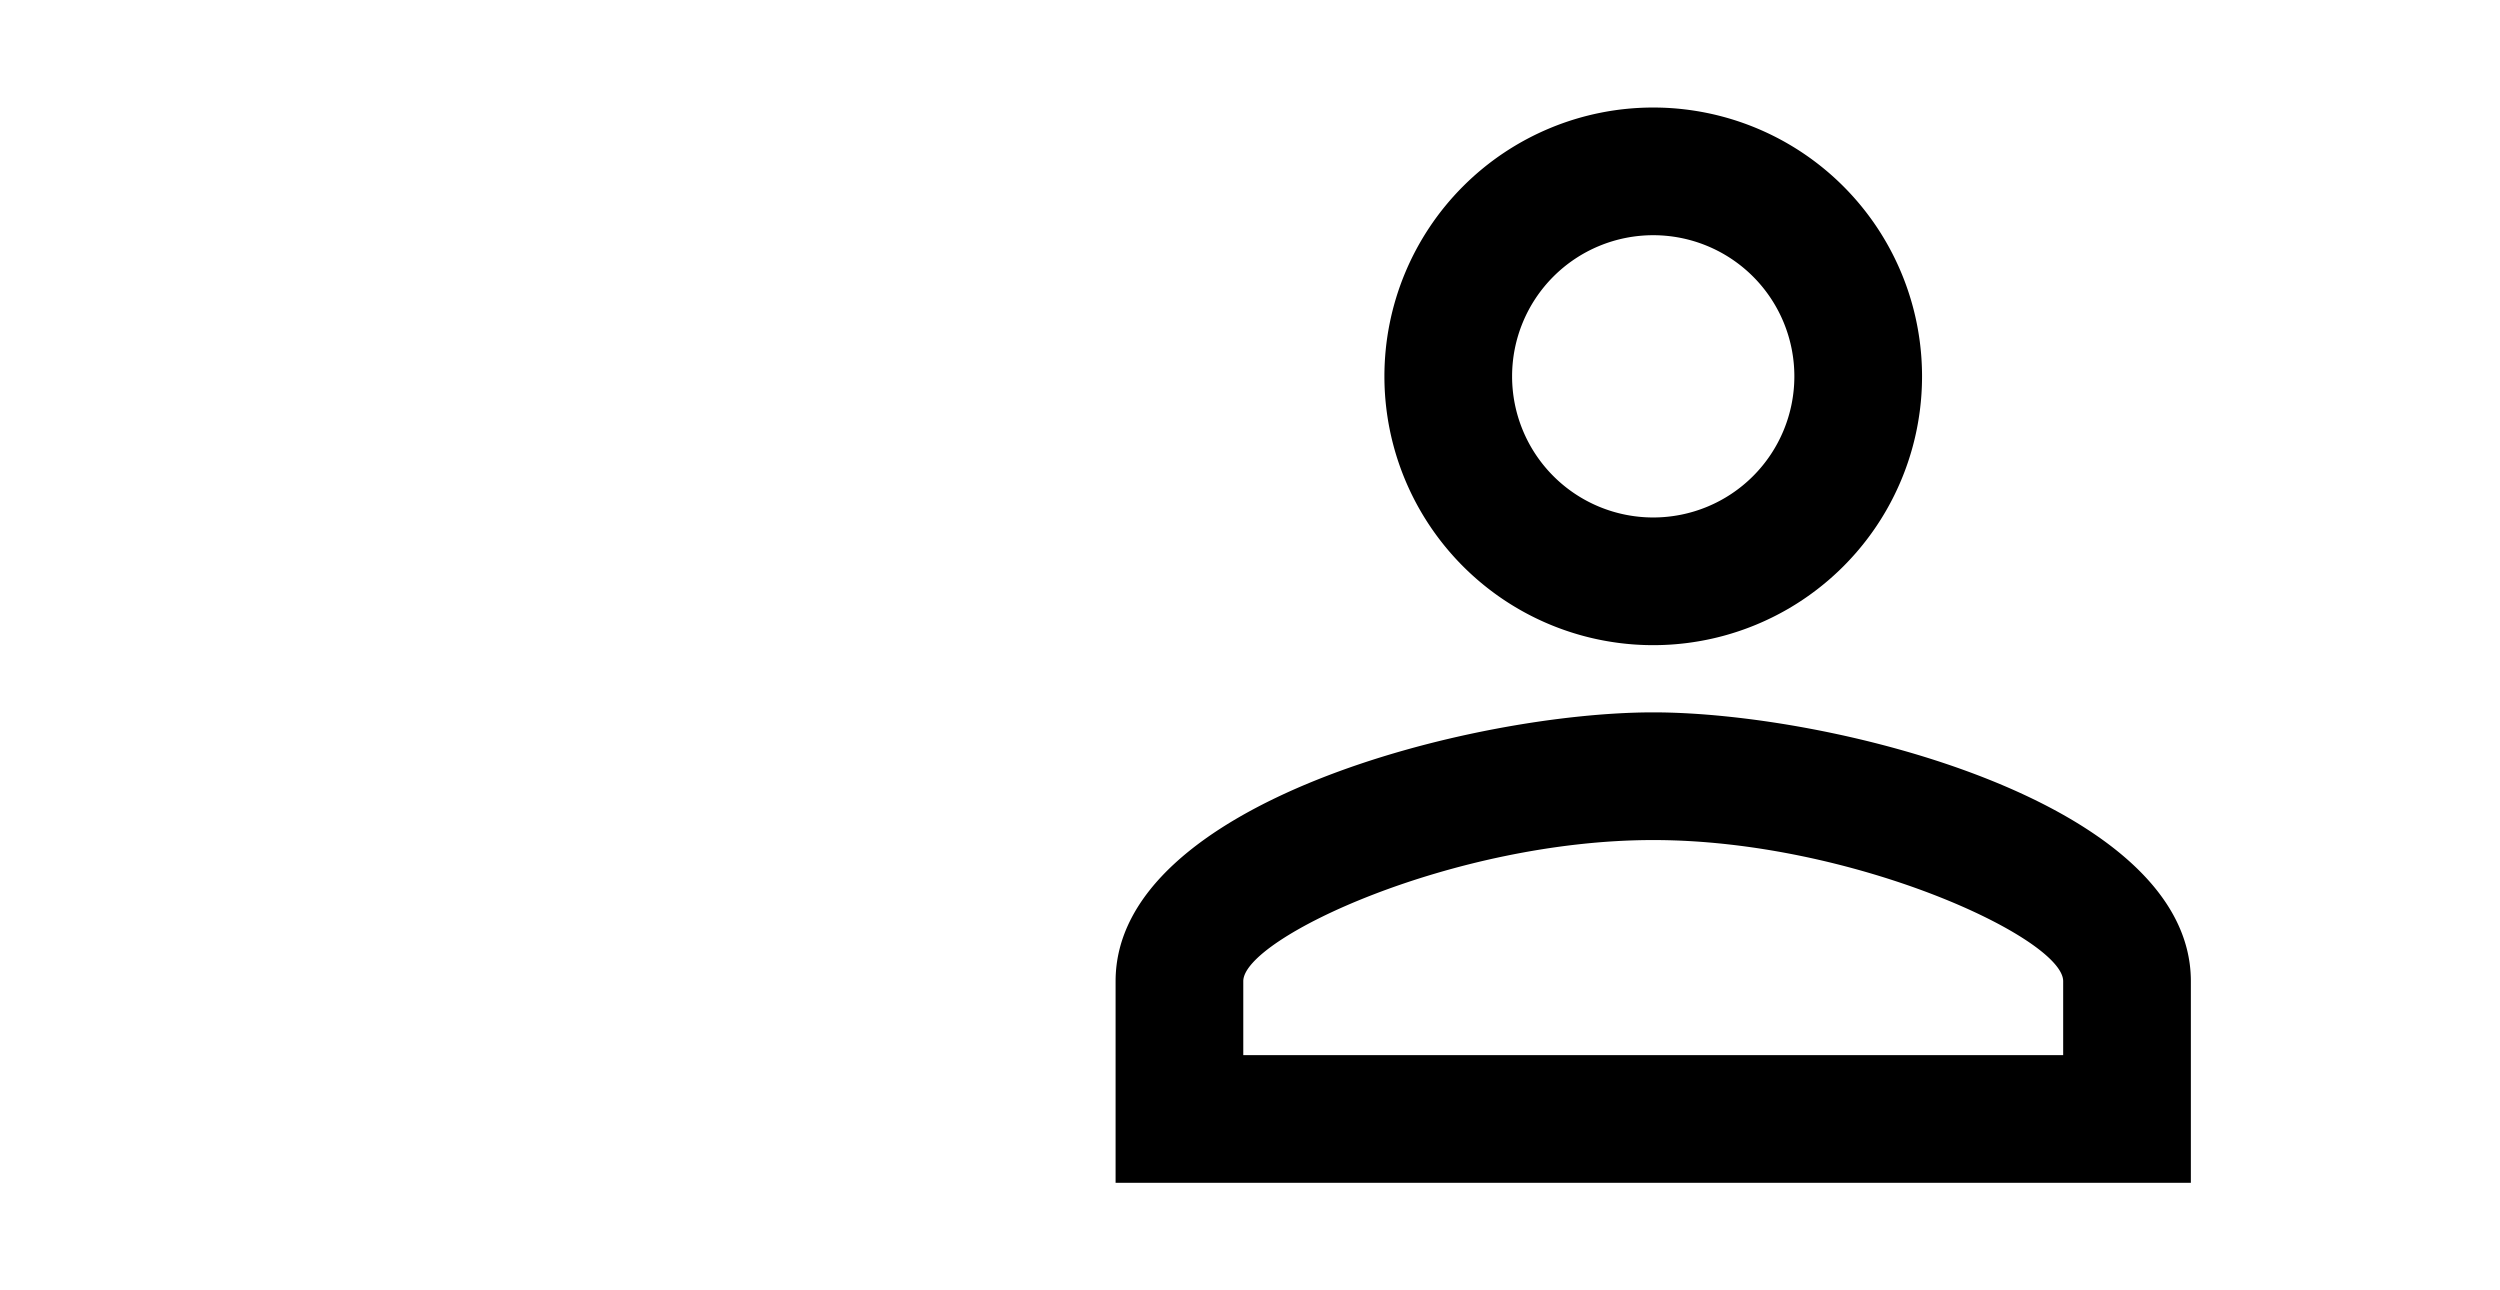 <svg xmlns="http://www.w3.org/2000/svg" xlink="http://www.w3.org/1999/xlink" width="62" height="32" viewBox="0 0 78 48">
    <defs>
        <clipPath id="clip-path">
            <rect width="48" height="48" fill="none"/>
        </clipPath>
    </defs>
    <g id="Group_1735" data-name="Group 1735" transform="translate(-124 -31)">
        <g id="Icon_Perm_Identity_Outlined" data-name="Icon / Perm Identity / Outlined" transform="translate(154 31)" clip-path="url(#clip-path)">
            <rect id="Box-2" data-name="Box" width="24" height="24" fill="none"/>
            <path id="Path_2103" data-name="Path 2103" d="M984-63.25A5.249,5.249,0,0,1,989.25-58,5.249,5.249,0,0,1,984-52.75,5.249,5.249,0,0,1,978.75-58,5.249,5.249,0,0,1,984-63.25Zm0,22.5c7.425,0,15.25,3.65,15.25,5.25v2.75h-30.5V-35.5C968.75-37.1,976.575-40.75,984-40.75ZM984-68a10,10,0,0,0-10,10,10,10,0,0,0,10,10,10,10,0,0,0,10-10A10,10,0,0,0,984-68Zm0,22.5c-6.675,0-20,3.35-20,10V-28h40v-7.5C1004-42.15,990.675-45.5,984-45.5Z" transform="translate(-960 72)"/>
        </g>
    </g>
</svg>